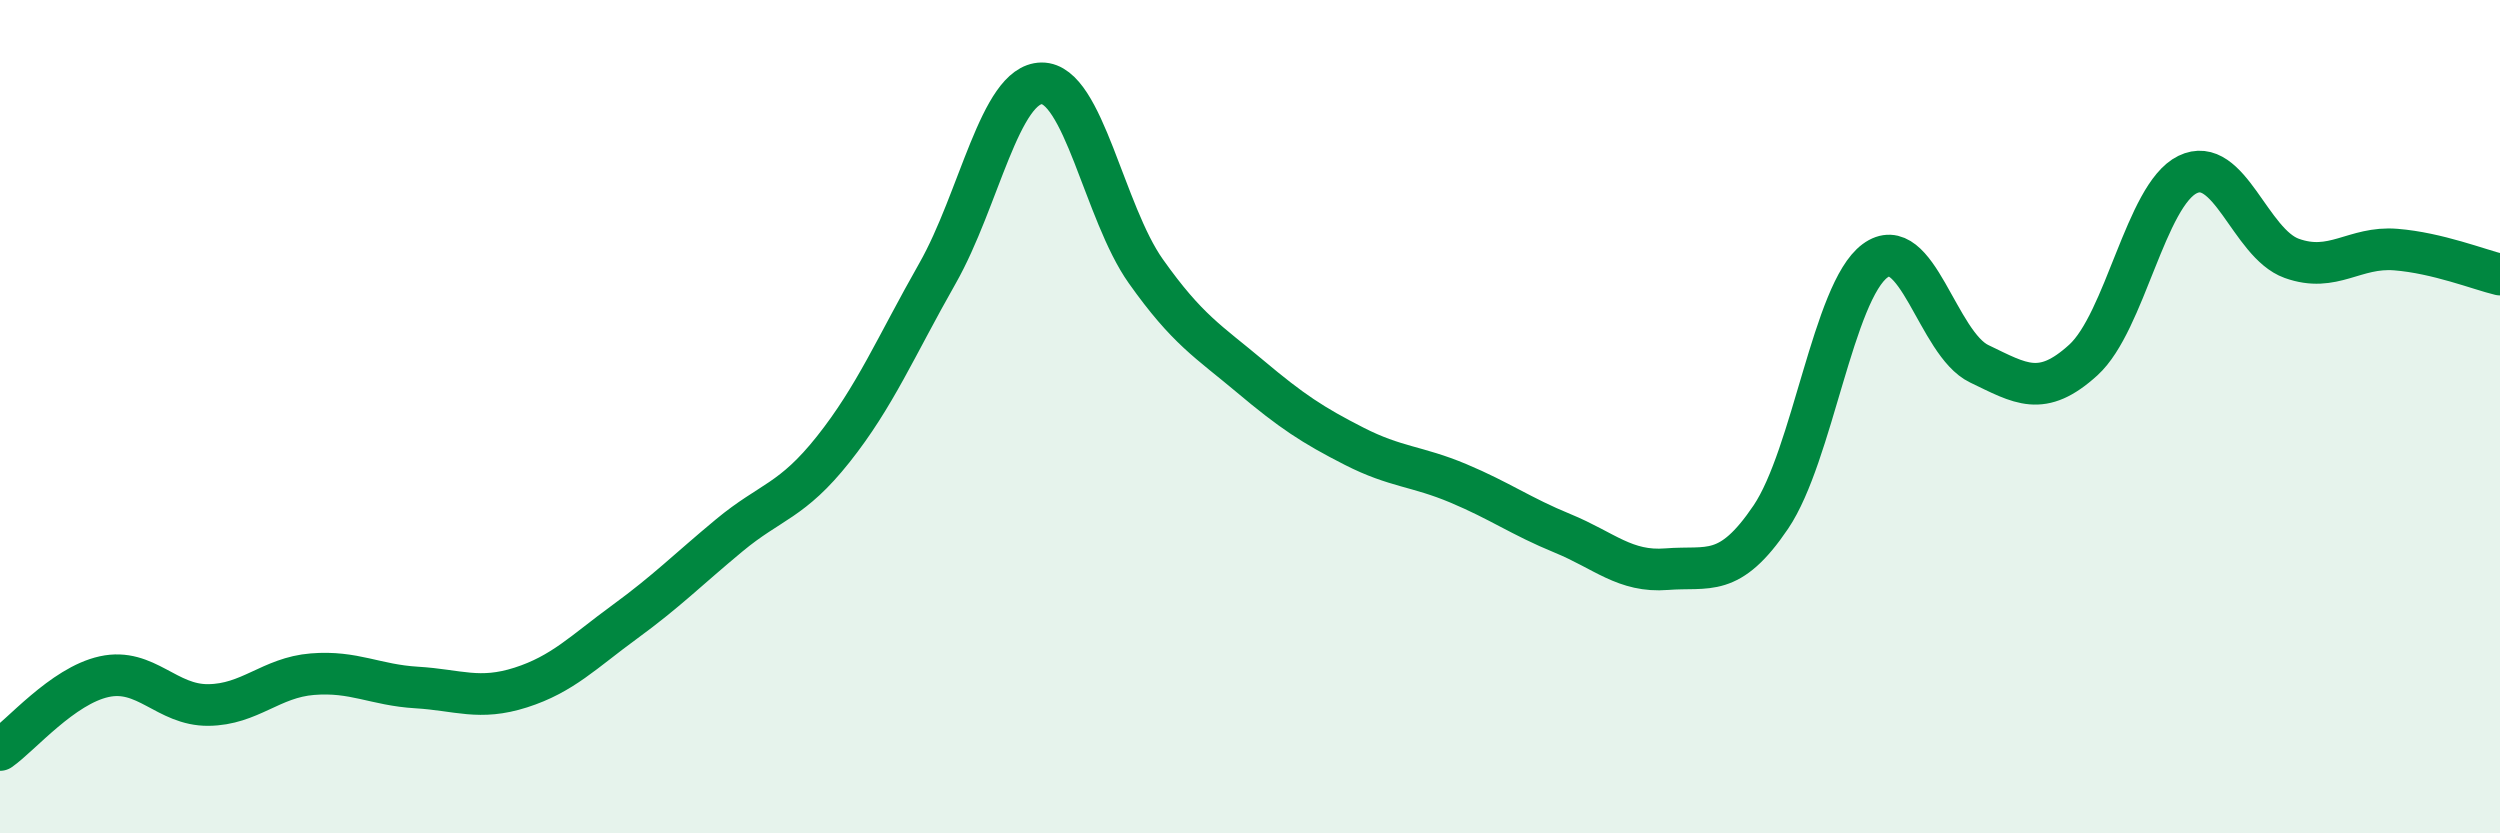 
    <svg width="60" height="20" viewBox="0 0 60 20" xmlns="http://www.w3.org/2000/svg">
      <path
        d="M 0,18 C 0.5,17.65 1.5,16.46 2.5,16.24 C 3.5,16.02 4,16.93 5,16.92 C 6,16.91 6.5,16.26 7.5,16.18 C 8.5,16.1 9,16.44 10,16.5 C 11,16.56 11.5,16.82 12.5,16.5 C 13.5,16.18 14,15.65 15,14.92 C 16,14.19 16.5,13.68 17.5,12.85 C 18.5,12.02 19,12.04 20,10.78 C 21,9.52 21.5,8.32 22.5,6.56 C 23.5,4.8 24,2.01 25,2 C 26,1.99 26.5,5.1 27.5,6.51 C 28.5,7.92 29,8.19 30,9.03 C 31,9.87 31.5,10.2 32.5,10.71 C 33.5,11.22 34,11.18 35,11.6 C 36,12.02 36.5,12.39 37.5,12.8 C 38.5,13.21 39,13.74 40,13.66 C 41,13.58 41.5,13.89 42.5,12.41 C 43.5,10.93 44,7 45,6.26 C 46,5.52 46.5,8.25 47.5,8.73 C 48.5,9.21 49,9.55 50,8.64 C 51,7.73 51.5,4.68 52.5,4.19 C 53.5,3.7 54,5.84 55,6.2 C 56,6.56 56.5,5.91 57.5,5.99 C 58.5,6.07 59.5,6.47 60,6.59L60 20L0 20Z"
        fill="#008740"
        opacity="0.1"
        stroke-linecap="round"
        stroke-linejoin="round"
      />
      <path
        d="M 0,18 C 0.5,17.65 1.5,16.46 2.5,16.24 C 3.5,16.02 4,16.93 5,16.92 C 6,16.91 6.5,16.26 7.5,16.18 C 8.5,16.1 9,16.44 10,16.5 C 11,16.56 11.5,16.82 12.5,16.5 C 13.5,16.18 14,15.65 15,14.92 C 16,14.19 16.5,13.68 17.5,12.85 C 18.5,12.02 19,12.04 20,10.78 C 21,9.52 21.5,8.32 22.5,6.56 C 23.5,4.8 24,2.01 25,2 C 26,1.99 26.5,5.1 27.5,6.51 C 28.5,7.92 29,8.19 30,9.03 C 31,9.87 31.5,10.2 32.5,10.71 C 33.5,11.22 34,11.18 35,11.6 C 36,12.02 36.5,12.39 37.5,12.8 C 38.5,13.21 39,13.74 40,13.66 C 41,13.58 41.5,13.89 42.5,12.41 C 43.5,10.93 44,7 45,6.26 C 46,5.52 46.5,8.25 47.5,8.73 C 48.5,9.21 49,9.55 50,8.64 C 51,7.73 51.5,4.68 52.5,4.19 C 53.5,3.7 54,5.84 55,6.2 C 56,6.56 56.5,5.91 57.5,5.99 C 58.5,6.07 59.5,6.47 60,6.59"
        stroke="#008740"
        stroke-width="1"
        fill="none"
        stroke-linecap="round"
        stroke-linejoin="round"
      />
    </svg>
  